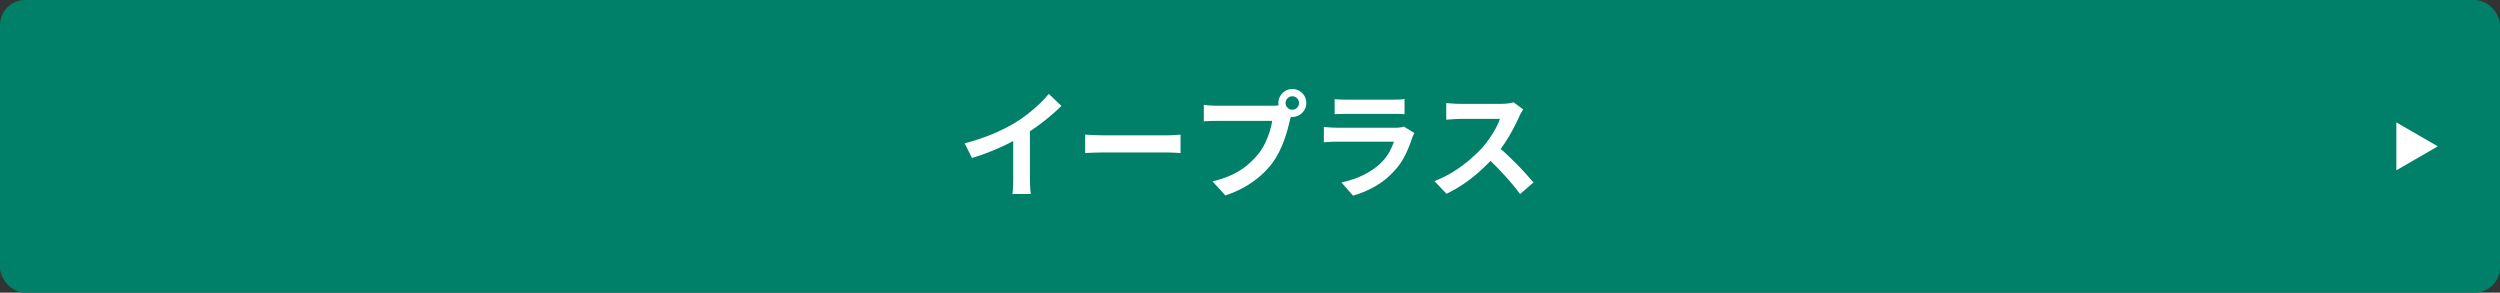 <?xml version="1.0" encoding="UTF-8"?>
<svg id="_レイヤー_1" data-name="レイヤー_1" xmlns="http://www.w3.org/2000/svg" version="1.1" viewBox="0 0 512.5 60">
  <rect x="0" y="0" width="512.5" height="60" fill="#333333" stroke="none"/>
  <!-- Generator: Adobe Illustrator 29.3.0, SVG Export Plug-In . SVG Version: 2.1.0 Build 146)  -->
  <defs>
    <style>
      .st0 {
        fill: #fff;
      }

      .st1 {
        fill: #008069;
      }
    </style>
  </defs>
  <rect class="st1" width="512.5" height="60" rx="5.17" ry="5.17"/>
  <g>
    <path class="st0" d="M197.74,29.38c2.16-.56,4.12-1.21,5.87-1.96s3.29-1.52,4.62-2.34c.83-.51,1.67-1.1,2.51-1.76.84-.66,1.63-1.35,2.38-2.05.74-.7,1.37-1.38,1.88-2.02l2.59,2.47c-.74.72-1.54,1.45-2.41,2.18-.87.74-1.78,1.44-2.72,2.11-.94.67-1.88,1.29-2.81,1.85-.91.53-1.93,1.07-3.06,1.63-1.13.56-2.32,1.09-3.56,1.58-1.25.5-2.5.94-3.77,1.32l-1.51-3.02ZM207.72,26.62l3.41-.79v10.8c0,.35,0,.74.02,1.15.02.42.04.8.07,1.16.03.36.07.64.12.83h-3.79c.03-.19.06-.47.08-.83.02-.36.04-.75.06-1.16.02-.42.02-.8.02-1.15v-10.01Z"/>
    <path class="st0" d="M222.46,27.6c.29.02.66.04,1.1.06.45.02.92.04,1.4.06.49.02.94.02,1.36.02h12.89c.56,0,1.09-.02,1.58-.06.5-.04.9-.07,1.22-.08v3.77c-.27-.02-.68-.04-1.22-.07-.54-.03-1.07-.05-1.58-.05h-12.89c-.69,0-1.39.01-2.11.04-.72.02-1.3.05-1.75.08v-3.77Z"/>
    <path class="st0" d="M264.96,23.02c-.11.22-.21.49-.29.8s-.16.6-.24.85c-.13.59-.3,1.25-.5,1.98-.21.73-.46,1.48-.74,2.27-.29.78-.63,1.56-1.02,2.33-.39.77-.84,1.49-1.33,2.16-.72.96-1.56,1.86-2.52,2.69-.96.83-2.03,1.58-3.22,2.26-1.18.67-2.49,1.24-3.91,1.7l-2.62-2.88c1.6-.38,2.98-.86,4.13-1.42,1.15-.56,2.16-1.2,3.01-1.92s1.61-1.49,2.27-2.3c.53-.67.98-1.4,1.36-2.18.38-.78.69-1.57.94-2.36.25-.79.42-1.53.52-2.22h-11.16c-.56,0-1.1,0-1.62.02-.52.02-.93.04-1.24.07v-3.38c.24.03.53.06.88.1.34.03.7.06,1.06.07.36.02.67.02.92.02h11.11c.24,0,.53,0,.88-.02.34-.02.68-.07,1-.17l2.35,1.54ZM262.06,21.12c0-.53.13-1.01.4-1.45.26-.44.61-.79,1.04-1.04.43-.26.9-.38,1.42-.38s1.01.13,1.45.38c.44.26.79.6,1.04,1.04.26.44.38.92.38,1.45s-.13.98-.38,1.42c-.26.43-.6.78-1.04,1.04-.44.26-.92.4-1.45.4s-.98-.13-1.42-.4c-.43-.26-.78-.61-1.04-1.04-.26-.43-.4-.9-.4-1.42ZM263.54,21.12c0,.38.14.71.41.97.27.26.59.4.96.4s.71-.13.98-.4c.27-.26.41-.59.41-.97s-.14-.71-.41-.98c-.27-.27-.6-.41-.98-.41s-.69.14-.96.41c-.27.27-.41.6-.41.98Z"/>
    <path class="st0" d="M289.94,27.27c-.08.16-.16.34-.25.53-.09.19-.16.35-.2.48-.37,1.15-.83,2.3-1.38,3.44-.55,1.14-1.28,2.21-2.17,3.2-1.2,1.34-2.54,2.44-4.03,3.28-1.49.84-3,1.48-4.54,1.91l-2.38-2.71c1.81-.38,3.42-.94,4.82-1.68,1.41-.74,2.57-1.58,3.48-2.52.64-.66,1.16-1.35,1.55-2.08.39-.73.7-1.42.92-2.08h-11.59c-.29,0-.7,0-1.22.02-.53.02-1.05.05-1.56.1v-3.12c.51.03,1.01.06,1.5.1.49.03.92.05,1.28.05h11.88c.38,0,.73-.02,1.04-.07.31-.05.55-.1.71-.17l2.14,1.32ZM273.6,20.31c.34.05.74.08,1.2.1.46.02.9.02,1.3.02h9.24c.37,0,.81,0,1.32-.02.51-.02.94-.05,1.27-.1v3.1c-.32-.03-.73-.05-1.24-.06-.5,0-.97-.01-1.4-.01h-9.19c-.38,0-.8,0-1.26.02-.46.02-.87.03-1.24.05v-3.1Z"/>
    <path class="st0" d="M312.26,22.44c-.1.14-.24.37-.42.67-.18.3-.32.58-.42.84-.34.75-.75,1.59-1.24,2.52-.49.93-1.04,1.86-1.66,2.8-.62.94-1.27,1.81-1.96,2.63-.9,1.01-1.88,2-2.96,2.99-1.08.98-2.22,1.89-3.41,2.71-1.19.82-2.41,1.53-3.66,2.12l-2.47-2.59c1.3-.5,2.55-1.12,3.77-1.87,1.22-.75,2.34-1.57,3.38-2.45,1.04-.88,1.94-1.74,2.69-2.57.53-.61,1.03-1.26,1.5-1.94.47-.69.89-1.37,1.26-2.05.37-.68.64-1.31.82-1.88h-8.14c-.34,0-.69.01-1.06.04-.37.02-.72.05-1.04.07-.33.02-.58.04-.76.06v-3.41c.24.02.54.04.89.07.35.03.71.06,1.07.07.36.02.66.02.9.02h8.47c.53,0,1.01-.03,1.45-.1.44-.06.78-.14,1.02-.22l1.97,1.46ZM306.89,29.91c.62.5,1.29,1.07,1.99,1.73.7.66,1.4,1.34,2.09,2.04.69.7,1.32,1.38,1.91,2.03s1.08,1.21,1.48,1.69l-2.74,2.38c-.59-.82-1.27-1.66-2.03-2.54-.76-.88-1.56-1.76-2.4-2.63-.84-.87-1.69-1.7-2.56-2.48l2.26-2.21Z"/>
  </g>
  <polygon class="st0" points="499.75 30 491.25 25.09 491.25 34.91 499.75 30"/>
</svg>